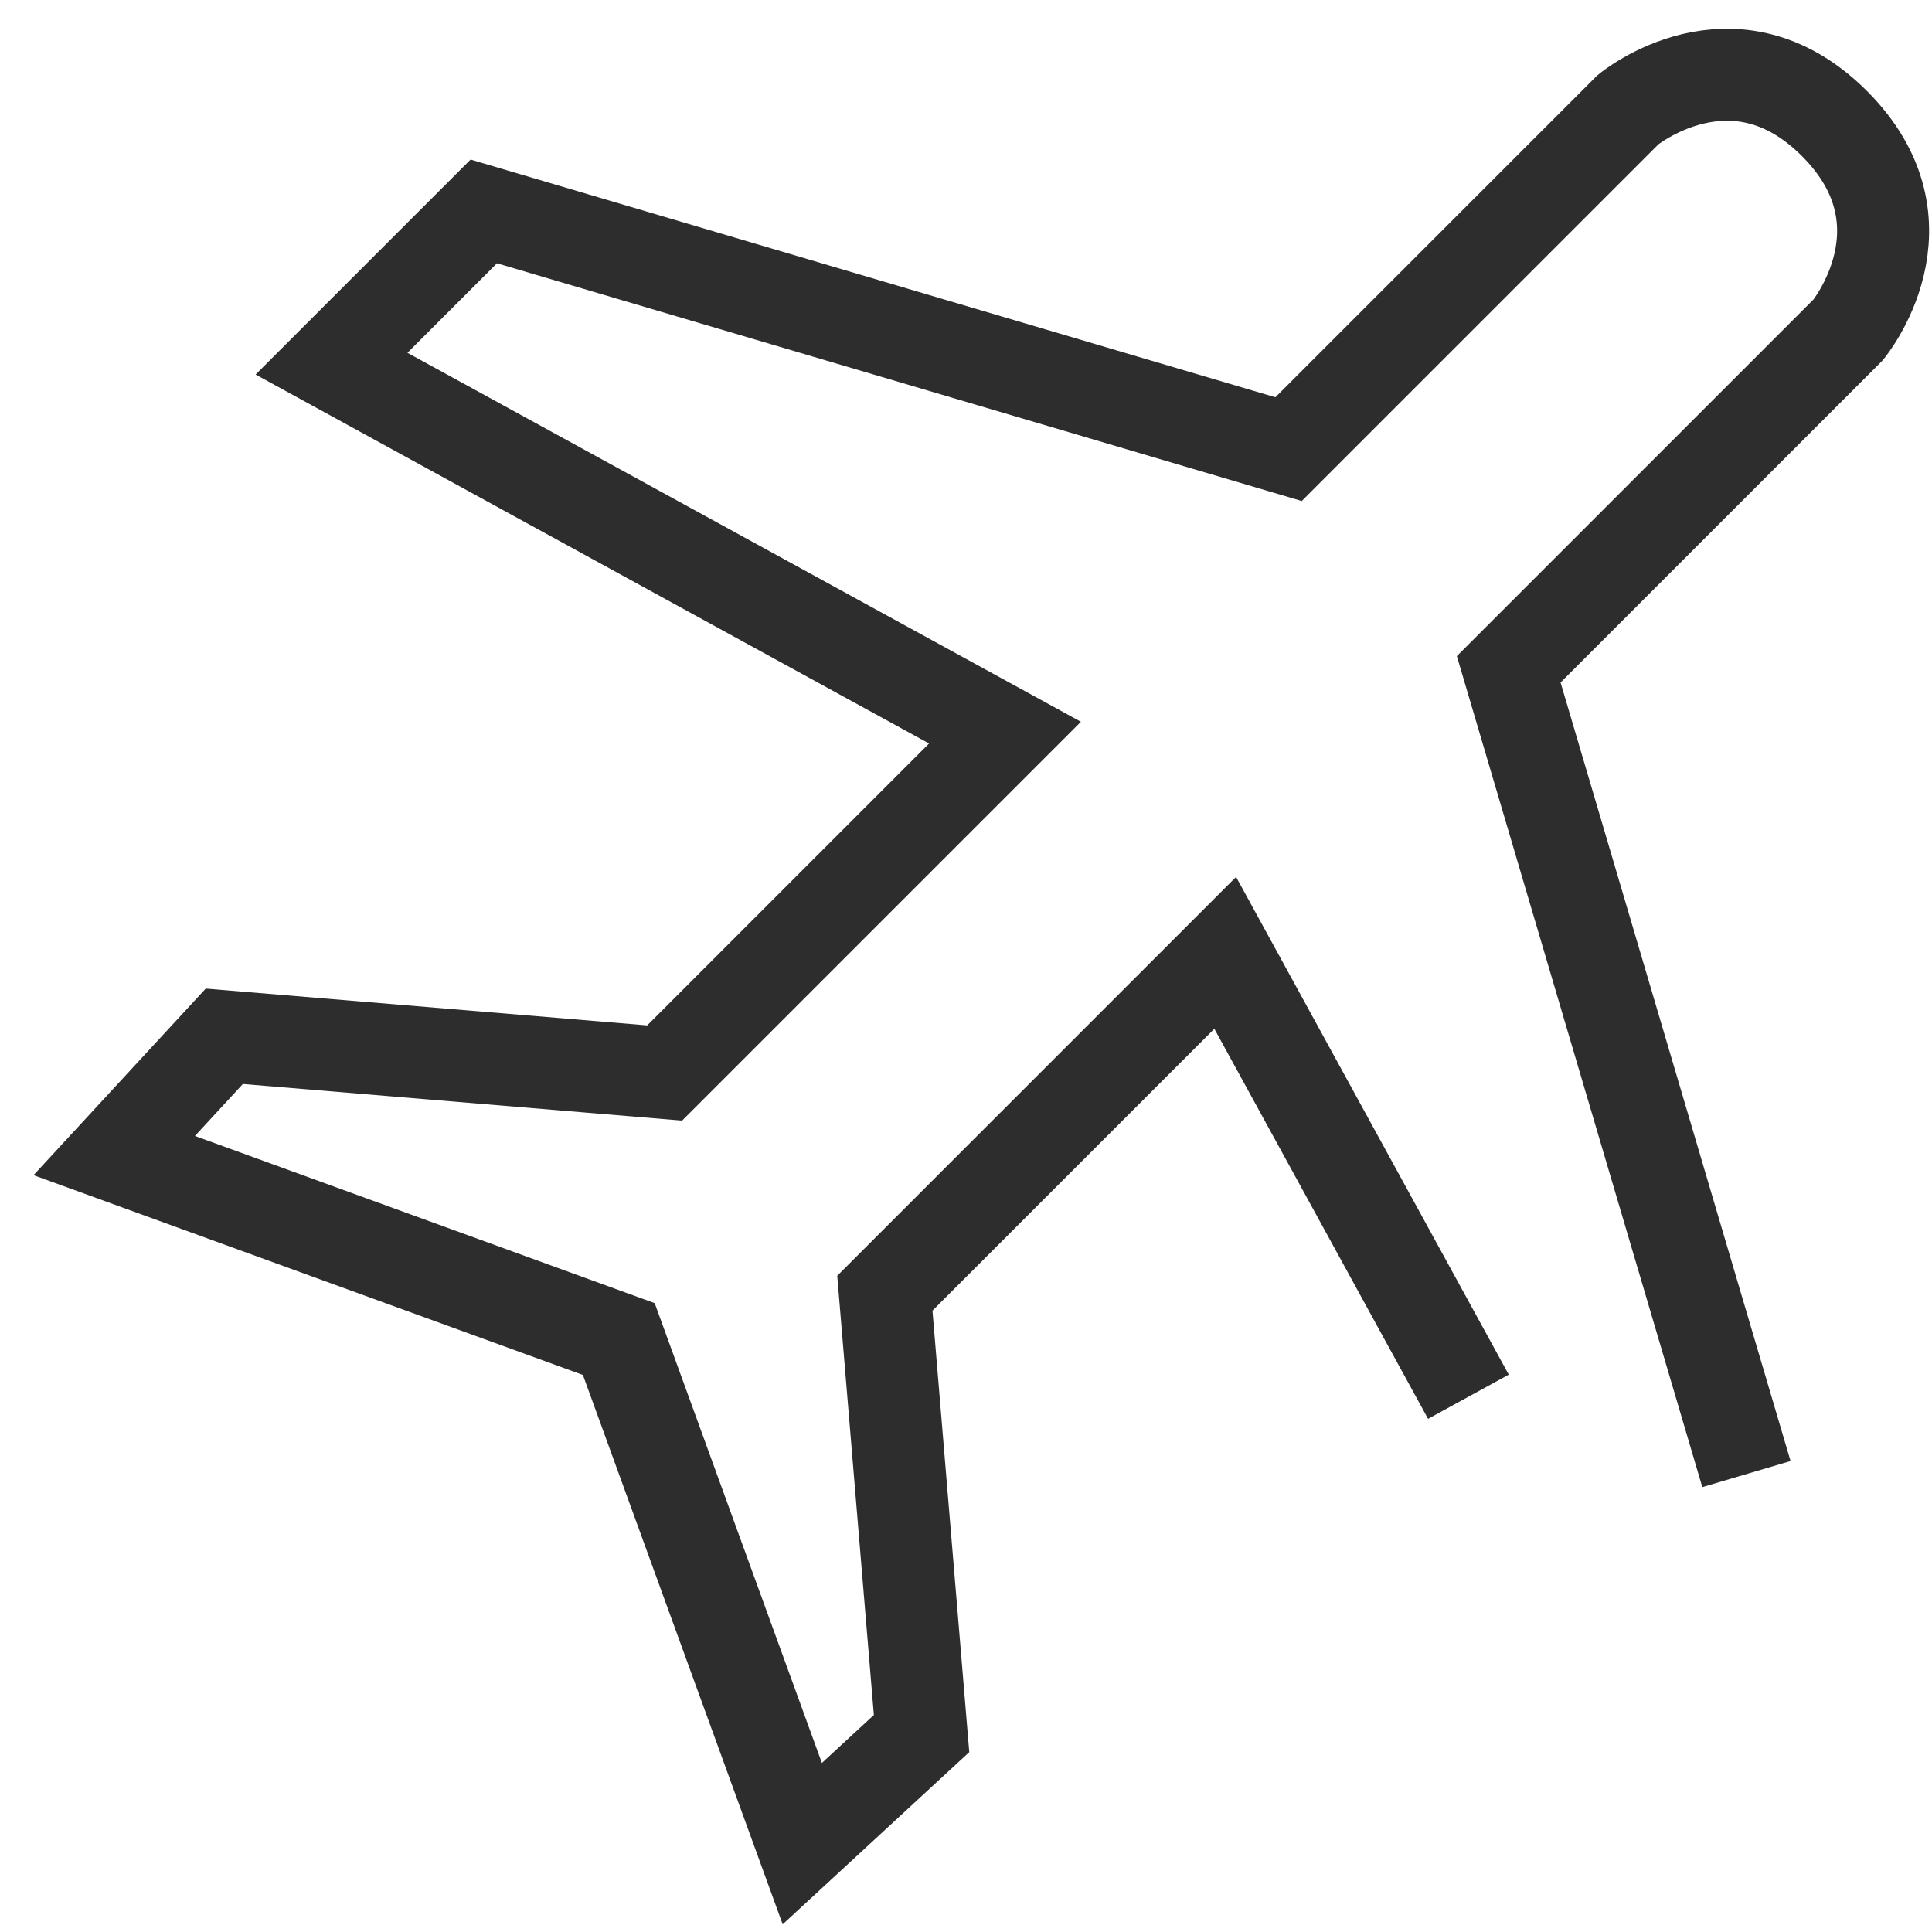 <?xml version="1.0" encoding="utf-8"?>
<!-- Generator: Adobe Illustrator 26.5.0, SVG Export Plug-In . SVG Version: 6.00 Build 0)  -->
<svg version="1.1" id="Layer_1" xmlns="http://www.w3.org/2000/svg" xmlns:xlink="http://www.w3.org/1999/xlink" x="0px" y="0px"
	 viewBox="0 0 42 42" enable-background="new 0 0 42 42" xml:space="preserve">
<path fill="none" stroke="#2D2D2D" stroke-width="2" stroke-miterlimit="10" d="M37.966,32.045l-5.168-17.495l7.379-7.379
	c0,0,1.895-2.294-0.299-4.487c-2.194-2.194-4.487-0.299-4.487-0.299l-7.379,7.379L10.517,4.596l-3.31,3.31
	l14.641,8.021l-7.399,7.399l-9.573-0.798l-2.393,2.593l10.969,3.989l3.989,10.969l2.593-2.393l-0.798-9.573
	l7.399-7.399l5.287,9.65"/>
</svg>
